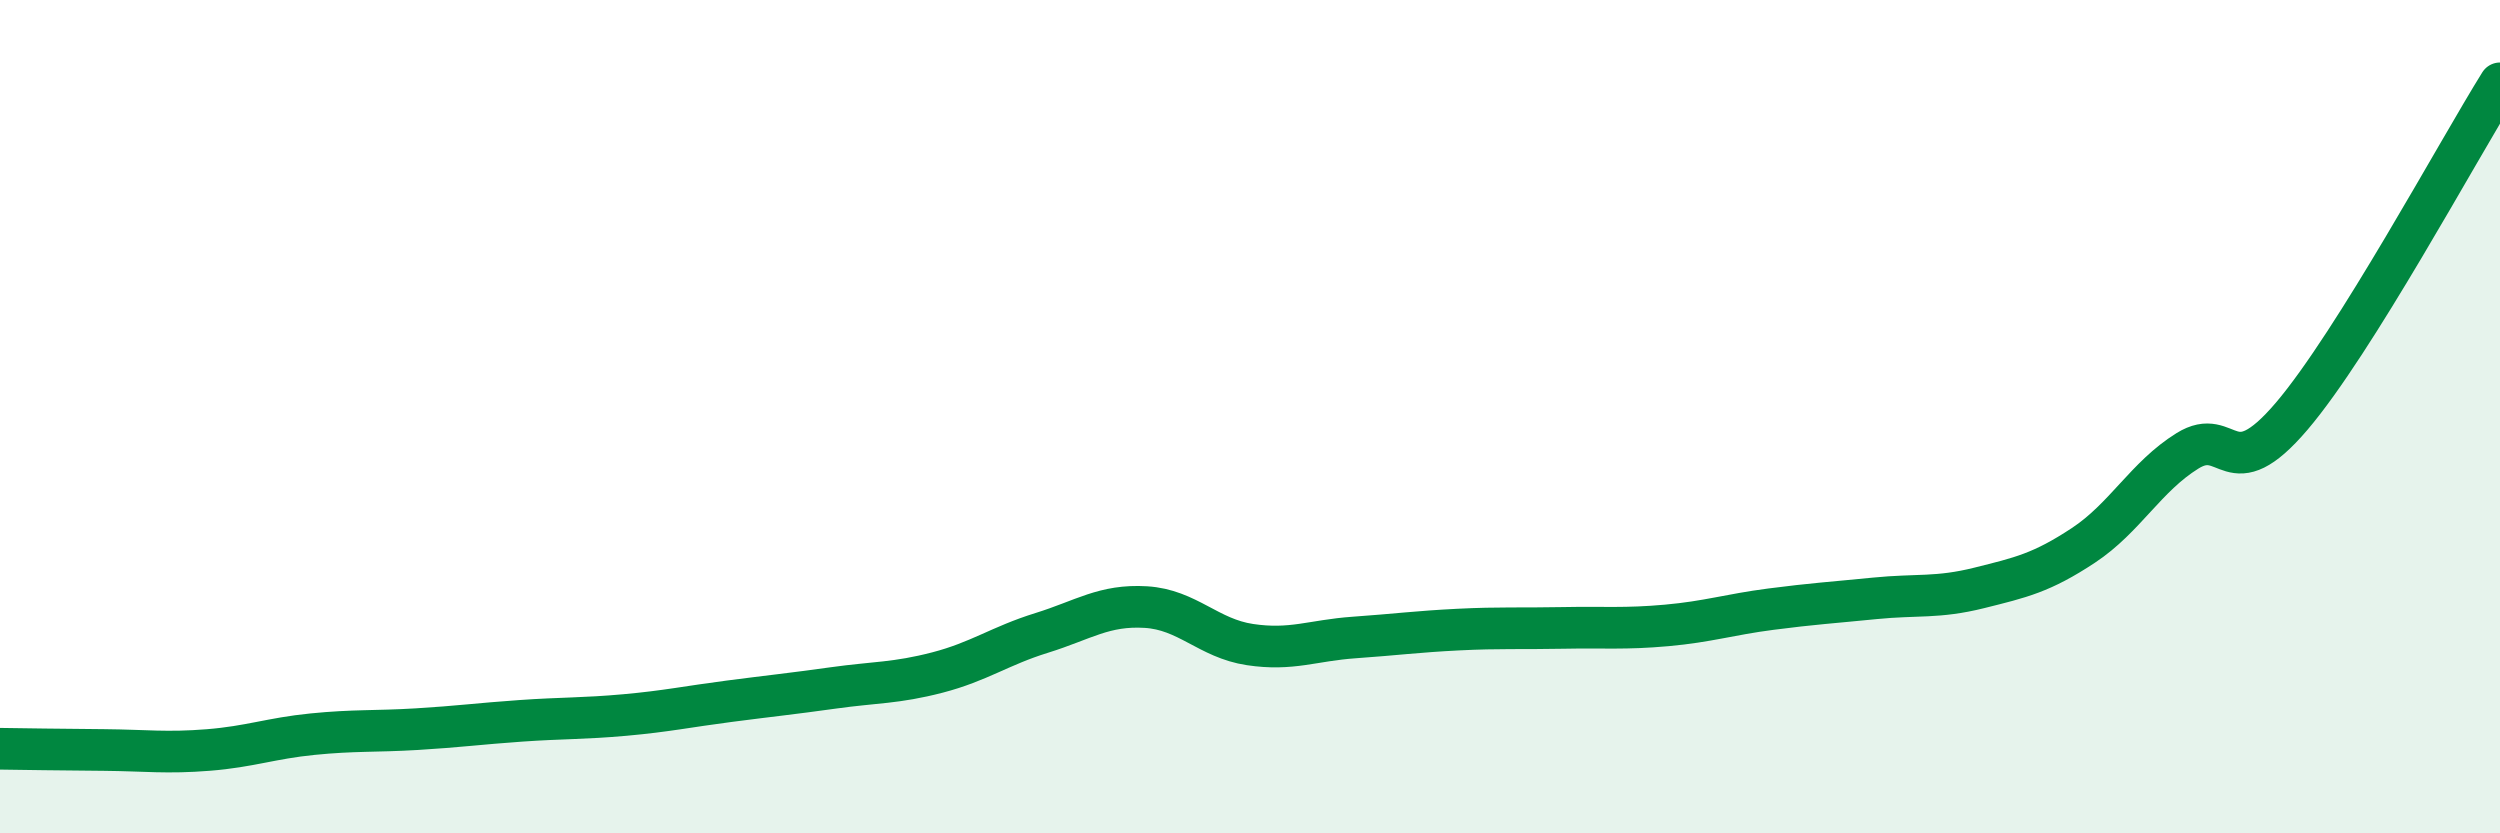 
    <svg width="60" height="20" viewBox="0 0 60 20" xmlns="http://www.w3.org/2000/svg">
      <path
        d="M 0,17.97 C 0.5,17.98 1.5,17.99 2.5,18 C 3.5,18.01 4,18.08 5,18 C 6,17.92 6.5,17.72 7.5,17.62 C 8.5,17.52 9,17.56 10,17.5 C 11,17.44 11.5,17.37 12.5,17.3 C 13.5,17.23 14,17.25 15,17.16 C 16,17.07 16.5,16.96 17.5,16.83 C 18.5,16.7 19,16.65 20,16.51 C 21,16.37 21.5,16.4 22.5,16.14 C 23.5,15.88 24,15.5 25,15.19 C 26,14.88 26.5,14.51 27.5,14.57 C 28.5,14.63 29,15.32 30,15.47 C 31,15.62 31.5,15.37 32.5,15.3 C 33.5,15.23 34,15.16 35,15.11 C 36,15.06 36.5,15.09 37.5,15.07 C 38.5,15.05 39,15.1 40,15.01 C 41,14.92 41.5,14.75 42.5,14.62 C 43.5,14.49 44,14.46 45,14.36 C 46,14.26 46.5,14.36 47.5,14.11 C 48.5,13.86 49,13.75 50,13.09 C 51,12.43 51.5,11.44 52.5,10.82 C 53.5,10.2 53.5,11.75 55,9.99 C 56.5,8.23 59,3.6 60,2L60 20L0 20Z"
        fill="#008740"
        opacity="0.1"
        stroke-linecap="round"
        stroke-linejoin="round"
      />
      <path
        d="M 0,17.97 C 0.5,17.98 1.5,17.99 2.5,18 C 3.5,18.01 4,18.08 5,18 C 6,17.92 6.5,17.72 7.5,17.62 C 8.5,17.52 9,17.56 10,17.5 C 11,17.44 11.5,17.37 12.5,17.3 C 13.5,17.23 14,17.25 15,17.16 C 16,17.07 16.5,16.96 17.5,16.83 C 18.5,16.7 19,16.65 20,16.51 C 21,16.37 21.5,16.4 22.5,16.14 C 23.5,15.88 24,15.5 25,15.19 C 26,14.88 26.5,14.51 27.5,14.57 C 28.5,14.63 29,15.32 30,15.47 C 31,15.62 31.5,15.37 32.5,15.3 C 33.5,15.23 34,15.16 35,15.11 C 36,15.06 36.5,15.09 37.5,15.07 C 38.5,15.05 39,15.1 40,15.01 C 41,14.92 41.5,14.75 42.5,14.62 C 43.5,14.49 44,14.46 45,14.36 C 46,14.26 46.5,14.36 47.5,14.11 C 48.5,13.86 49,13.75 50,13.09 C 51,12.43 51.5,11.44 52.5,10.82 C 53.5,10.2 53.5,11.75 55,9.99 C 56.5,8.23 59,3.6 60,2"
        stroke="#008740"
        stroke-width="1"
        fill="none"
        stroke-linecap="round"
        stroke-linejoin="round"
      />
    </svg>
  